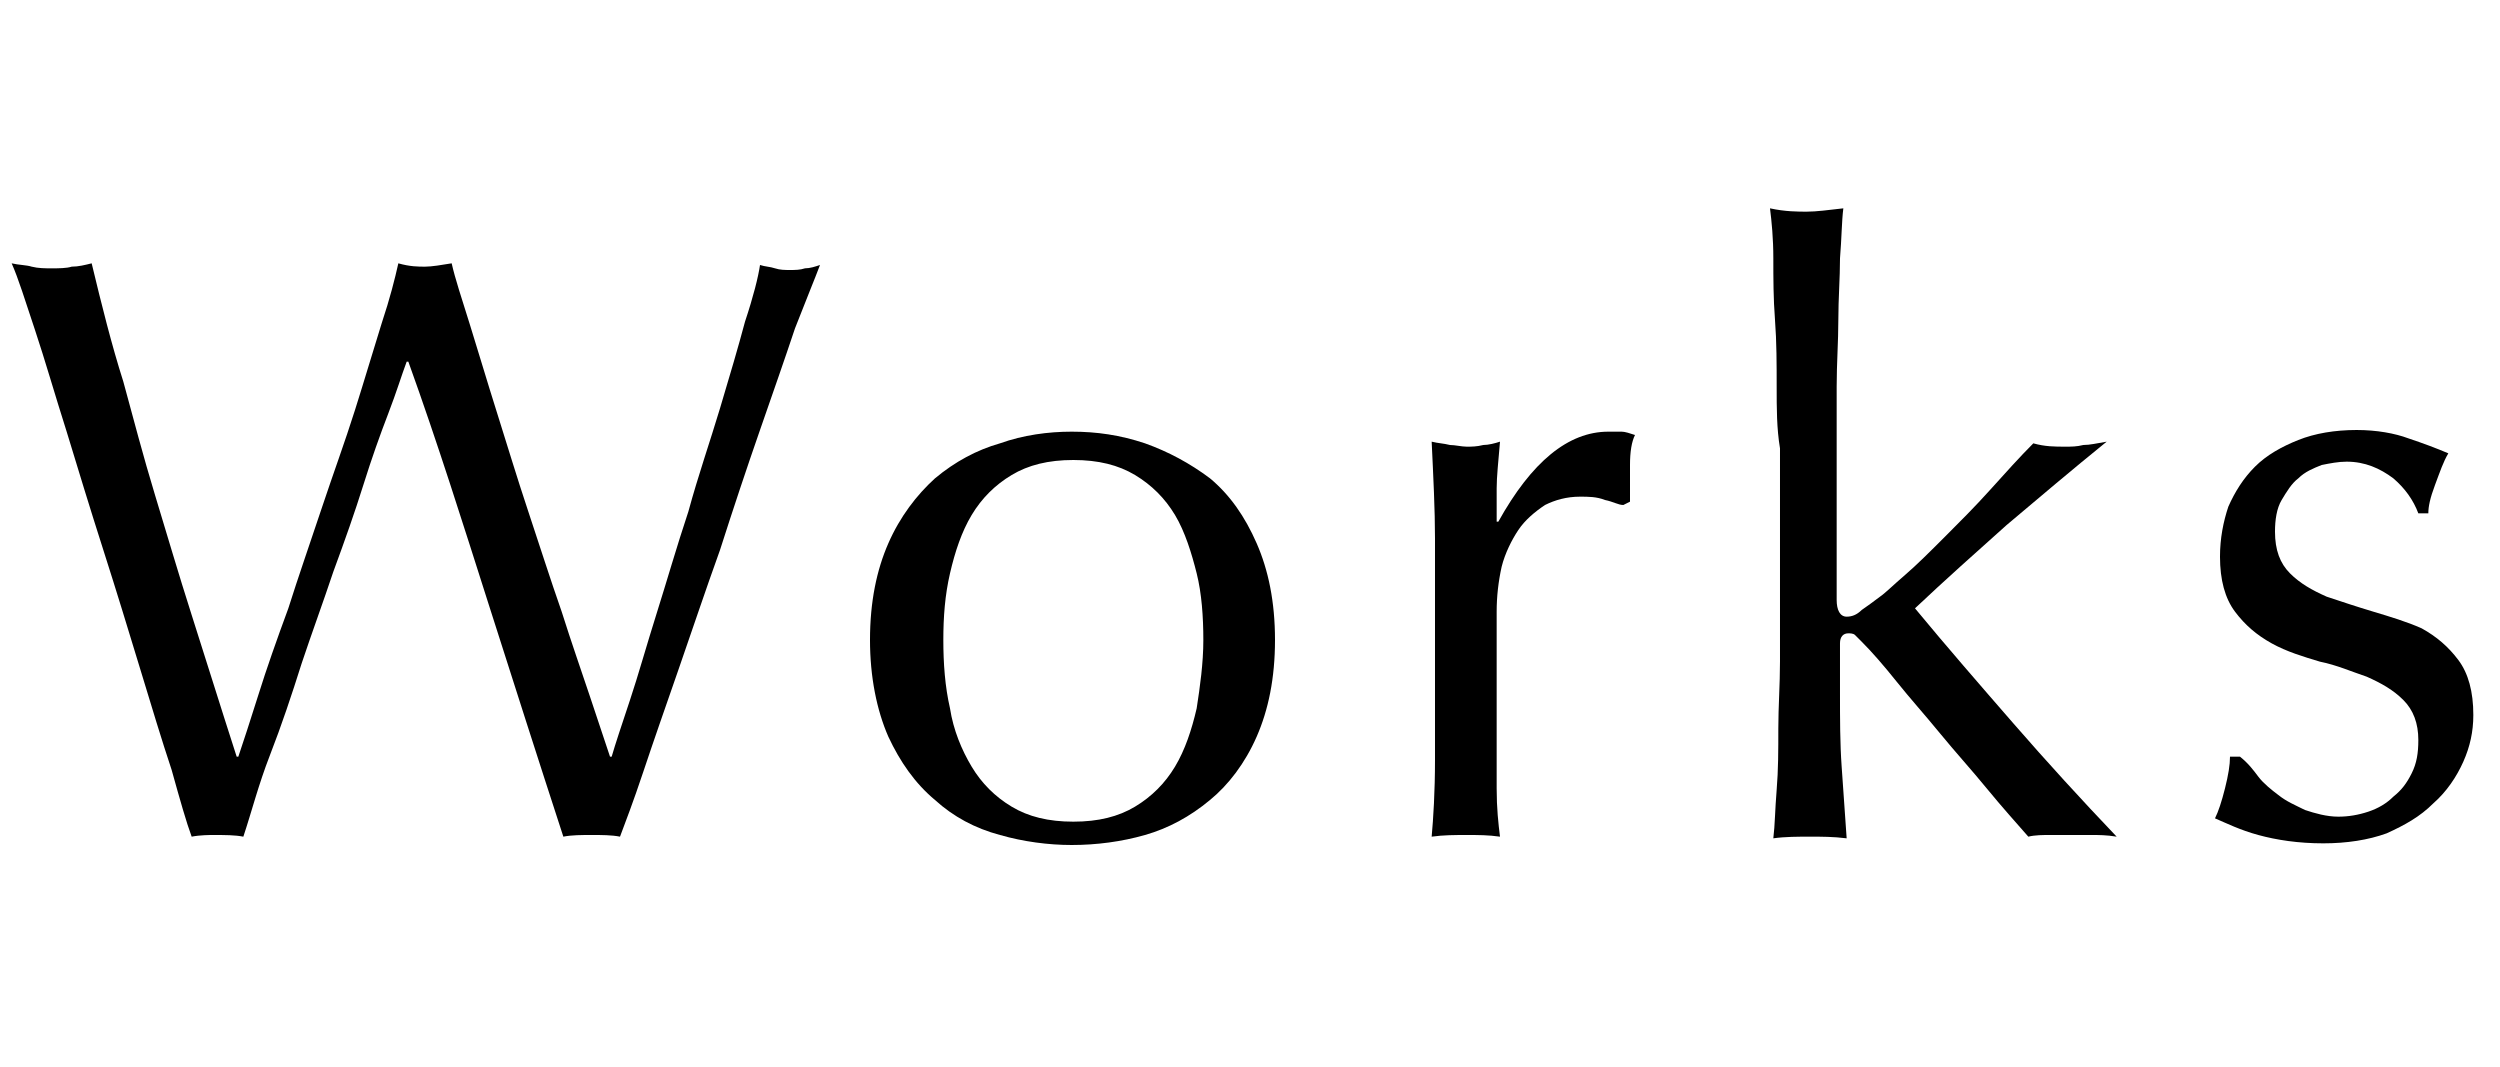 <?xml version="1.0" encoding="utf-8"?>
<!-- Generator: Adobe Illustrator 22.1.0, SVG Export Plug-In . SVG Version: 6.00 Build 0)  -->
<svg version="1.1" xmlns="http://www.w3.org/2000/svg" xmlns:xlink="http://www.w3.org/1999/xlink" x="0px" y="0px"
	 viewBox="0 0 150 64" style="enable-background:new 0 0 150 64;" xml:space="preserve">
<g id="レイヤー_1">
</g>
<g id="contents">
	<g>
		<path d="M11.5,50.2c-0.3-0.8-0.7-2.2-1.2-4c-0.6-1.8-1.2-3.8-1.9-6.1c-0.7-2.3-1.4-4.6-2.2-7.1c-0.8-2.5-1.5-4.8-2.2-7.1
			c-0.7-2.2-1.3-4.3-1.9-6.1c-0.6-1.8-1-3.1-1.4-4c0.4,0.1,0.9,0.1,1.2,0.2c0.4,0.1,0.8,0.1,1.2,0.1c0.4,0,0.9,0,1.2-0.1
			c0.4,0,0.8-0.1,1.2-0.2c0.6,2.5,1.2,4.9,1.9,7.1c0.6,2.2,1.2,4.5,1.9,6.8c0.7,2.3,1.4,4.7,2.2,7.2c0.8,2.5,1.7,5.4,2.7,8.5h0.1
			c0.3-0.9,0.7-2.1,1.2-3.7c0.5-1.6,1.1-3.3,1.8-5.2c0.6-1.9,1.3-3.9,2-6c0.7-2.1,1.4-4,2-5.9s1.1-3.6,1.6-5.2
			c0.5-1.5,0.8-2.7,1-3.6c0.7,0.2,1.2,0.2,1.6,0.2c0.4,0,1-0.1,1.6-0.2c0.2,0.9,0.6,2.1,1.1,3.7c0.5,1.6,1,3.3,1.6,5.2
			c0.6,1.9,1.2,3.9,1.9,6c0.7,2.1,1.3,4,2,6c0.6,1.9,1.2,3.6,1.7,5.1c0.5,1.5,0.9,2.7,1.2,3.6h0.1c0.2-0.7,0.6-1.9,1.1-3.4
			c0.5-1.5,1-3.3,1.6-5.2c0.6-1.9,1.2-4,1.9-6.1c0.6-2.2,1.3-4.2,1.9-6.2c0.6-2,1.1-3.7,1.5-5.2c0.5-1.5,0.8-2.7,0.9-3.4
			c0.3,0.1,0.6,0.1,0.9,0.2c0.3,0.1,0.6,0.1,0.9,0.1c0.3,0,0.6,0,0.9-0.1c0.3,0,0.6-0.1,0.9-0.2c-0.3,0.8-0.8,2-1.5,3.8
			c-0.6,1.8-1.3,3.8-2.1,6.1c-0.8,2.3-1.6,4.7-2.4,7.2c-0.9,2.5-1.7,4.9-2.5,7.2c-0.8,2.3-1.5,4.3-2.1,6.1c-0.6,1.8-1.1,3.1-1.4,3.9
			c-0.5-0.1-1.1-0.1-1.7-0.1c-0.6,0-1.2,0-1.7,0.1c-1.5-4.6-3-9.3-4.5-14c-1.5-4.7-3-9.5-4.8-14.5h-0.1c-0.3,0.8-0.6,1.8-1.1,3.1
			c-0.5,1.3-1,2.7-1.5,4.3c-0.5,1.6-1.1,3.3-1.8,5.2c-0.6,1.8-1.3,3.7-1.9,5.5c-0.6,1.9-1.2,3.7-1.9,5.5s-1.1,3.4-1.6,4.9
			c-0.5-0.1-1.1-0.1-1.8-0.1C12.6,50.1,12,50.1,11.5,50.2z"/>
		<path d="M52.2,38.4c0-2.3,0.4-4.2,1.1-5.8c0.7-1.6,1.7-2.9,2.8-3.9c1.2-1,2.5-1.7,3.9-2.1c1.4-0.5,2.9-0.7,4.3-0.7
			c1.5,0,2.9,0.2,4.4,0.7c1.4,0.5,2.7,1.2,3.9,2.1c1.2,1,2.1,2.3,2.8,3.9c0.7,1.6,1.1,3.5,1.1,5.8c0,2.3-0.4,4.2-1.1,5.8
			c-0.7,1.6-1.7,2.9-2.8,3.8c-1.2,1-2.5,1.7-3.9,2.1c-1.4,0.4-2.9,0.6-4.4,0.6c-1.4,0-2.9-0.2-4.3-0.6c-1.5-0.4-2.8-1.1-3.9-2.1
			c-1.2-1-2.1-2.3-2.8-3.8C52.6,42.6,52.2,40.6,52.2,38.4z M56.6,38.4c0,1.4,0.1,2.8,0.4,4.1c0.2,1.3,0.7,2.5,1.3,3.5
			c0.6,1,1.4,1.8,2.4,2.4c1,0.6,2.2,0.9,3.7,0.9c1.5,0,2.7-0.3,3.7-0.9c1-0.6,1.8-1.4,2.4-2.4c0.6-1,1-2.2,1.3-3.5
			c0.2-1.3,0.4-2.7,0.4-4.1c0-1.4-0.1-2.8-0.4-4s-0.7-2.5-1.3-3.5s-1.4-1.8-2.4-2.4c-1-0.6-2.2-0.9-3.7-0.9c-1.5,0-2.7,0.3-3.7,0.9
			c-1,0.6-1.8,1.4-2.4,2.4c-0.6,1-1,2.2-1.3,3.5S56.6,37,56.6,38.4z"/>
		<path d="M96.3,30c-0.5-0.2-1-0.2-1.5-0.2c-0.8,0-1.5,0.2-2.1,0.5c-0.6,0.4-1.2,0.9-1.6,1.5c-0.4,0.6-0.8,1.4-1,2.2
			c-0.2,0.9-0.3,1.8-0.3,2.7v5.5c0,2.2,0,3.9,0,5.1c0,1.2,0.1,2.1,0.2,2.9c-0.7-0.1-1.3-0.1-2-0.1c-0.7,0-1.4,0-2.1,0.1
			c0.1-1.1,0.2-2.7,0.2-4.6c0-2,0-4.3,0-7.2v-1.6c0-1.3,0-2.8,0-4.5c0-1.7-0.1-3.7-0.2-5.8c0.4,0.1,0.7,0.1,1.1,0.2
			c0.3,0,0.7,0.1,1,0.1c0.3,0,0.6,0,1-0.1c0.3,0,0.7-0.1,1-0.2c-0.1,1.2-0.2,2.1-0.2,2.8c0,0.7,0,1.4,0,2l0.1,0
			c2-3.6,4.2-5.4,6.6-5.4c0.3,0,0.6,0,0.8,0c0.2,0,0.5,0.1,0.8,0.2c-0.2,0.4-0.3,1-0.3,1.8c0,0.8,0,1.6,0,2.2l-0.4,0.2
			C97.1,30.3,96.8,30.1,96.3,30z"/>
		<path d="M106.6,23.2c0-1.3,0-2.7-0.1-4s-0.1-2.5-0.1-3.7c0-1.2-0.1-2.2-0.2-3c0.9,0.2,1.7,0.2,2.2,0.2c0.6,0,1.3-0.1,2.2-0.2
			c-0.1,0.8-0.1,1.8-0.2,3c0,1.2-0.1,2.4-0.1,3.7s-0.1,2.6-0.1,4s0,2.6,0,3.7V36c0,0.6,0.2,1,0.6,1c0.3,0,0.6-0.1,0.9-0.4
			c0.3-0.2,0.7-0.5,1.1-0.8c0.3-0.2,0.8-0.7,1.5-1.3s1.5-1.4,2.4-2.3c0.9-0.9,1.8-1.8,2.7-2.8s1.8-2,2.6-2.8
			c0.7,0.2,1.3,0.2,1.9,0.2c0.4,0,0.7,0,1.1-0.1c0.4,0,0.8-0.1,1.4-0.2c-2.1,1.7-4.1,3.4-6,5c-1.9,1.7-3.7,3.3-5.5,5
			c1.9,2.3,3.9,4.6,5.9,6.9c2,2.3,4.1,4.6,6.2,6.8c-0.6-0.1-1.1-0.1-1.5-0.1s-0.9,0-1.3,0c-0.4,0-0.8,0-1.2,0c-0.4,0-0.9,0-1.3,0.1
			c-0.7-0.8-1.6-1.8-2.5-2.9c-0.9-1.1-1.9-2.2-2.8-3.3c-0.9-1.1-1.8-2.1-2.6-3.1c-0.8-1-1.5-1.8-2.1-2.4c-0.1-0.1-0.2-0.2-0.4-0.4
			c-0.1-0.1-0.3-0.1-0.4-0.1c-0.3,0-0.5,0.2-0.5,0.6v3c0,1.5,0,3,0.1,4.4c0.1,1.4,0.2,2.8,0.3,4.3c-0.8-0.1-1.5-0.1-2.2-0.1
			s-1.5,0-2.2,0.1c0.1-0.8,0.1-1.7,0.2-2.9c0.1-1.2,0.1-2.4,0.1-3.7s0.1-2.6,0.1-4c0-1.3,0-2.6,0-3.7v-9.1
			C106.6,25.7,106.6,24.5,106.6,23.2z"/>
		<path d="M135.5,46.6c0.3,0.4,0.8,0.8,1.2,1.1c0.5,0.4,1,0.6,1.6,0.9c0.6,0.2,1.3,0.4,2,0.4c0.6,0,1.2-0.1,1.8-0.3
			c0.6-0.2,1.1-0.5,1.5-0.9c0.5-0.4,0.8-0.8,1.1-1.4c0.3-0.6,0.4-1.2,0.4-2c0-1-0.3-1.8-0.9-2.4s-1.3-1-2.2-1.4
			c-0.9-0.3-1.8-0.7-2.8-0.9c-1-0.3-2-0.6-2.9-1.1c-0.9-0.5-1.6-1.1-2.2-1.9c-0.6-0.8-0.9-1.9-0.9-3.3c0-1.1,0.2-2.1,0.5-3
			c0.4-0.9,0.9-1.7,1.6-2.4c0.7-0.7,1.6-1.2,2.6-1.6c1-0.4,2.2-0.6,3.5-0.6c1.2,0,2.3,0.2,3.1,0.5c0.9,0.3,1.7,0.6,2.4,0.9
			c-0.3,0.5-0.5,1.1-0.8,1.9s-0.4,1.3-0.4,1.7h-0.6c-0.3-0.8-0.8-1.5-1.5-2.1c-0.8-0.6-1.7-1-2.8-1c-0.5,0-1,0.1-1.5,0.2
			c-0.5,0.2-1,0.4-1.4,0.8c-0.4,0.3-0.7,0.8-1,1.3c-0.3,0.5-0.4,1.2-0.4,1.9c0,1.1,0.3,1.9,0.9,2.5c0.6,0.6,1.3,1,2.2,1.4
			c0.9,0.3,1.8,0.6,2.8,0.9s2,0.6,2.9,1c0.9,0.5,1.6,1.1,2.2,1.9c0.6,0.8,0.9,1.9,0.9,3.3c0,1-0.2,1.9-0.6,2.8
			c-0.4,0.9-1,1.8-1.8,2.5c-0.8,0.8-1.7,1.3-2.8,1.8c-1.1,0.4-2.4,0.6-3.8,0.6c-1.5,0-2.8-0.2-3.9-0.5s-1.9-0.7-2.6-1
			c0.2-0.4,0.4-1,0.6-1.8s0.3-1.4,0.3-1.9h0.6C134.9,45.8,135.2,46.2,135.5,46.6z"/>
	</g>
</g>
</svg>
